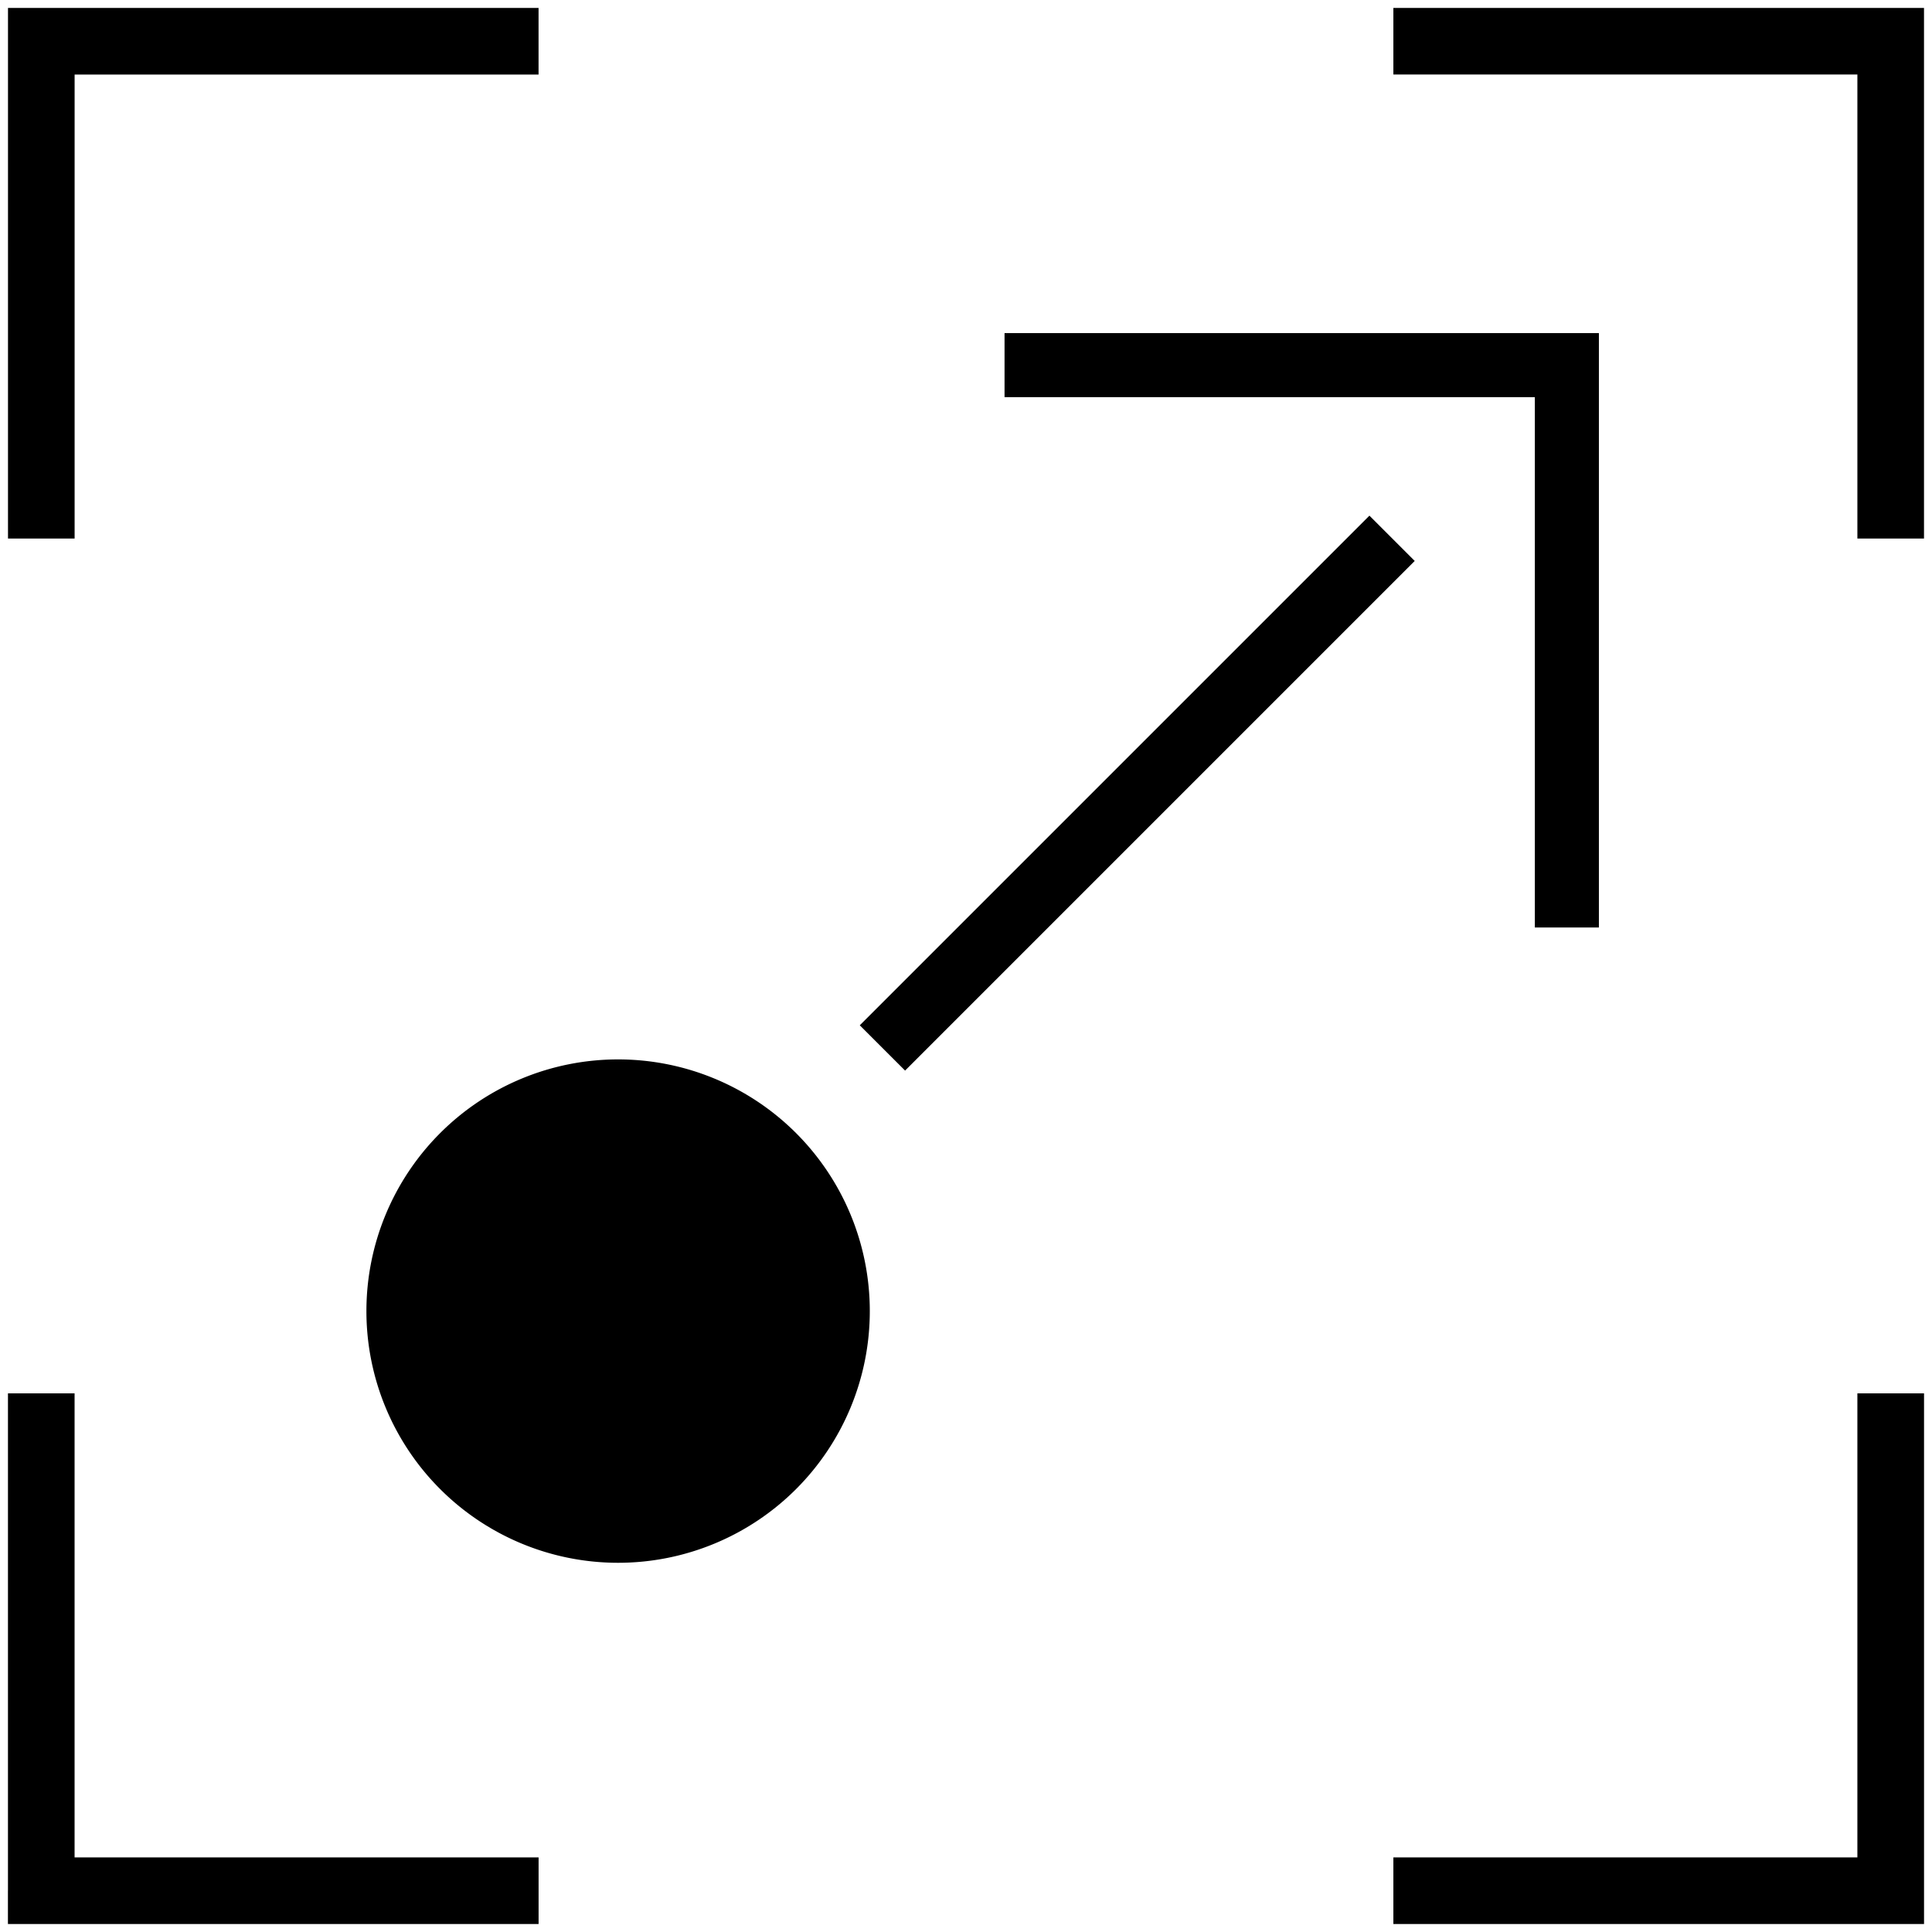 <svg xmlns="http://www.w3.org/2000/svg" width="58" height="58" fill="none"><g fill="#000" clip-path="url(#a)"><path fill-rule="evenodd" d="M.24.238h15.928v2H2.24v13.93h-2V.237Zm41.592 0H57.76v15.93h-2V2.237H41.83v-2ZM.239 56.76V41.83h2v13.93h13.93v2H.238v-1Zm57.522-14.93v15.93H41.83v-2h13.93V41.83h2Z" clip-rule="evenodd"/><path d="M26.112 39.36a7.556 7.556 0 1 1-15.112 0 7.556 7.556 0 0 1 15.112 0Z"/><path fill-rule="evenodd" d="M48 10v17.844h-1.923V11.923h-15.92V10H48Z" clip-rule="evenodd"/><path fill-rule="evenodd" d="m42.471 16.84-15.3 15.3-1.36-1.36 15.3-15.3 1.36 1.36Z" clip-rule="evenodd"/></g><defs><clipPath id="a"><path fill="#fff" d="M0 0h58v58H0z"/></clipPath></defs></svg>